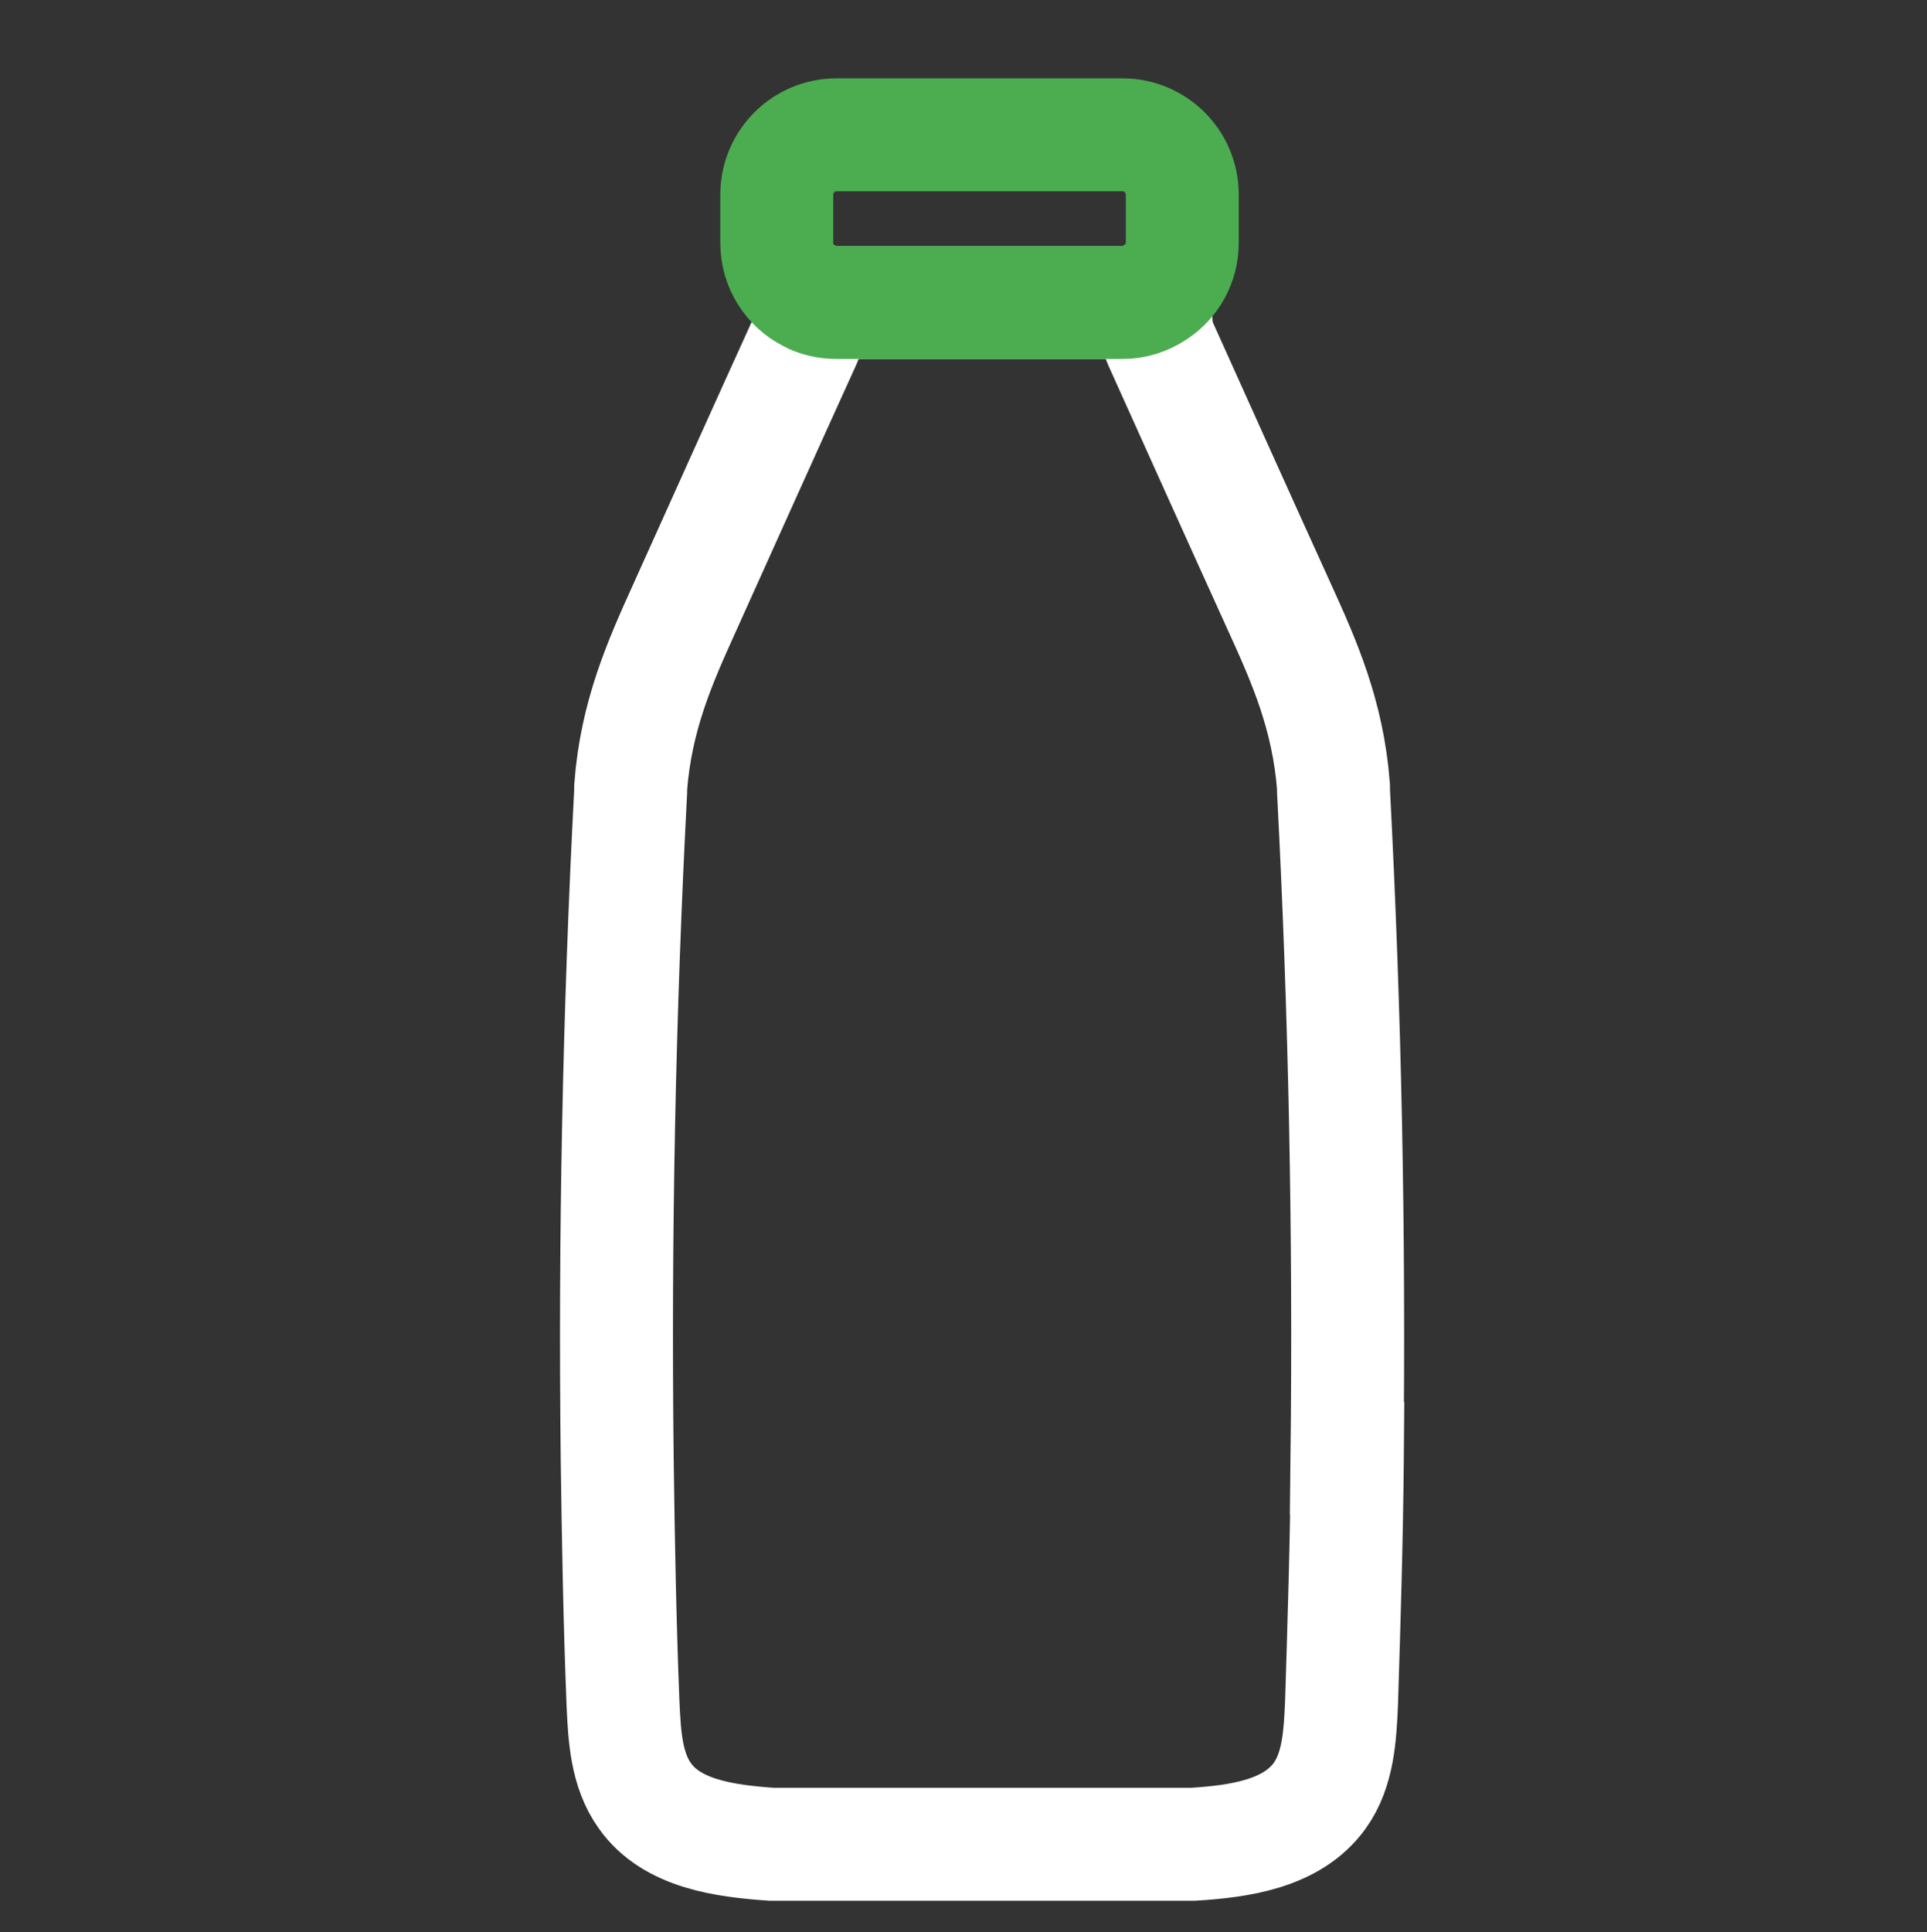 <?xml version="1.0" encoding="UTF-8"?>
<svg xmlns="http://www.w3.org/2000/svg" version="1.1" viewBox="0 0 528.9 530.2">
  <rect x="0" y="0" width="528.9" height="530.2" fill="#333333" stroke="none"/>
  <defs>
    <style>
      .cls-1 {
        stroke: #fff;
      }

      .cls-1, .cls-2 {
        fill: none;
        stroke-linecap: round;
        stroke-miterlimit: 10;
        stroke-width: 31px;
      }

      .cls-2 {
        stroke: #4bad4f;
      }
    </style>
  </defs>
  <!-- Generator: Adobe Illustrator 28.7.0, SVG Export Plug-In . SVG Version: 1.2.0 Build 136)  -->
  <g>
    <g id="Layer_1">
      <g id="Layer_1-2" data-name="Layer_1">
        <g>
          <path class="cls-1" d="M369.8,400.3c-.2,22.5-.9,45-1.6,67.3-.4,8.8-.9,18.1-6,25.2-7.6,10.5-22,12.5-34.8,13.3h-115.6c-12.8-.9-27.4-2.8-34.8-13.3-5.1-7.1-5.6-16.4-6-25.2-.9-22.5-1.3-45-1.6-67.3-.7-61.1.5-122.3,3.7-183.2v-1.1c1.5-19.7,8.1-34.4,14.7-49,11-24.4,22-48.9,33.1-73.3,1-1.8,1.2-9.5,1.2-12.5,2.2,1.1,4.8,1.8,7.5,1.8h78.5c3.3,0,6.4-1,8.9-2.7,0,1.8.1,11.1,1.2,13.3,11,24.4,22,48.9,33.1,73.3,6.6,14.5,13.2,29.3,14.7,49v1.1c3.2,61.1,4.4,122.2,3.7,183.2h.1Z"/>
          <path class="cls-2" d="M324.5,53.3v13.3c0,5.7-2.9,10.8-7.5,13.7-2.6,1.7-5.6,2.7-8.9,2.7h-78.5c-2.7,0-5.3-.6-7.5-1.8-5.3-2.7-8.9-8.2-8.9-14.5v-13.3c0-9,7.3-16.4,16.4-16.4h78.5c9,0,16.4,7.3,16.4,16.4h0Z"/>
        </g>
      </g>
    </g>
  </g>
</svg>